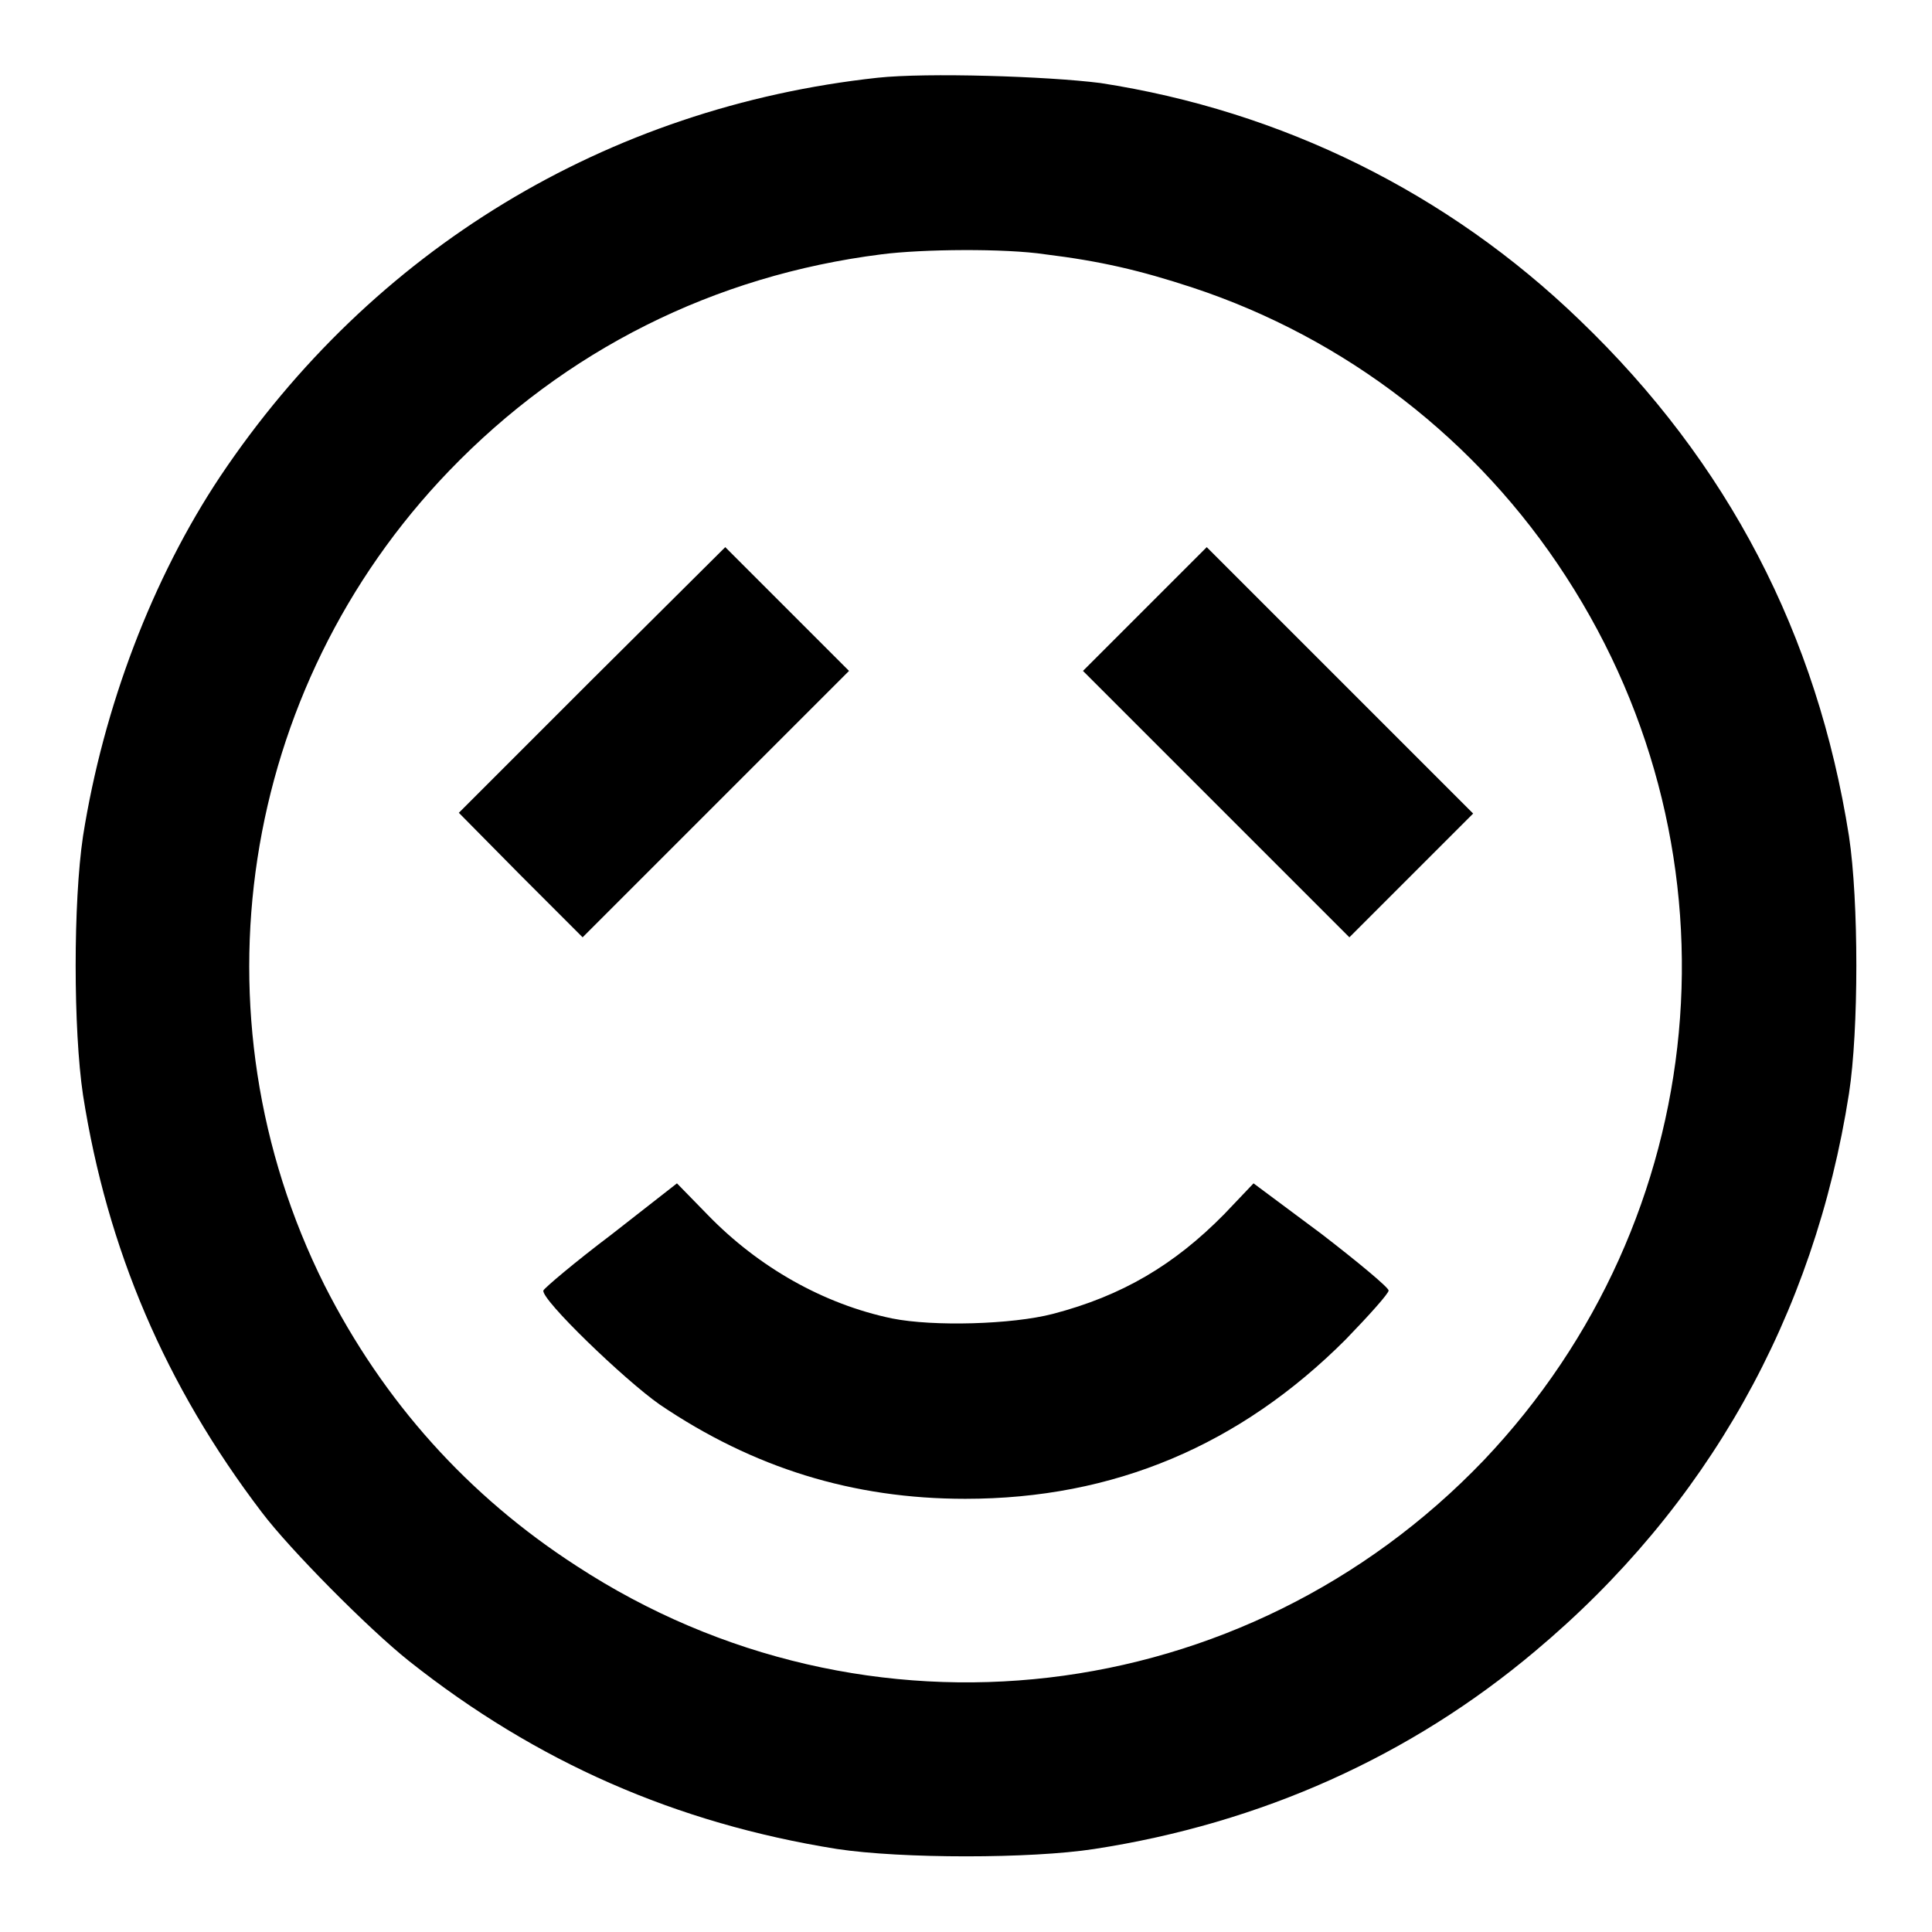 <?xml version="1.0" encoding="utf-8"?>
<!-- Svg Vector Icons : http://www.onlinewebfonts.com/icon -->
<!DOCTYPE svg PUBLIC "-//W3C//DTD SVG 1.1//EN" "http://www.w3.org/Graphics/SVG/1.1/DTD/svg11.dtd">
<svg version="1.1" xmlns="http://www.w3.org/2000/svg" xmlns:xlink="http://www.w3.org/1999/xlink" x="0px" y="0px" viewBox="0 0 256 256" enable-background="new 0 0 256 256" xml:space="preserve">
<g><g><g><path fill="#000000" d="M116.3,10.3c-35.9,3.9-67,22.8-87.1,52.8c-9,13.5-15.5,30.6-18.2,47.7c-1.3,8.7-1.3,25.6,0,34.3c3.2,20.4,10.9,38.5,23.7,55.3c3.7,4.9,14.1,15.4,19.5,19.7c16.9,13.4,35.4,21.5,56.7,24.9c8.6,1.3,25.7,1.3,34.1,0c22.1-3.4,41.9-12.3,58.4-26.2c22.8-19.1,37-44.4,41.6-73.9c1.3-8.4,1.3-25.5,0-34.1c-4.2-26.7-16-49.5-35.7-68.4c-17.4-16.8-39.4-27.7-63.5-31.4C138.7,10.1,122.8,9.6,116.3,10.3z M138.5,33.7c7.3,0.9,12.5,2.1,19.5,4.4c20.3,6.7,37.8,20.2,49.5,38.3c24,37,19.5,85.1-10.9,117.1c-31.7,33.1-81.9,39-120.2,14C62,198.2,50.8,185.7,43,170.3c-17.9-35.8-11.3-79,16.5-107.9c15.4-16,35.1-25.9,57.3-28.7C122.2,33,133.2,32.9,138.5,33.7z"/><path fill="#000000" d="M78.4,90.1l-17.6,17.6L69,116l8.2,8.2l17.7-17.7l17.6-17.6l-8.2-8.2l-8.2-8.2L78.4,90.1z"/><path fill="#000000" d="M151.7,80.7l-8.2,8.2l17.7,17.7l17.6,17.6l8.2-8.2l8.2-8.2l-17.7-17.7l-17.6-17.6L151.7,80.7z"/><path fill="#000000" d="M81,163.6c-4.9,3.7-8.9,7.1-9,7.4c-0.3,1.2,10.7,11.8,15.4,15.1c12.4,8.4,25.6,12.5,40.5,12.5c19.7,0,36.4-7.1,50.4-21.1c3.1-3.2,5.7-6.1,5.7-6.5c0-0.4-4.1-3.8-8.9-7.5l-9-6.7l-3.9,4.1c-6.6,6.7-13.5,10.8-22.7,13.2c-5.4,1.4-15.8,1.7-21.3,0.6c-9.1-1.9-17.7-6.8-24.4-13.7l-4.1-4.2L81,163.6z"/></g></g></g>
</svg>